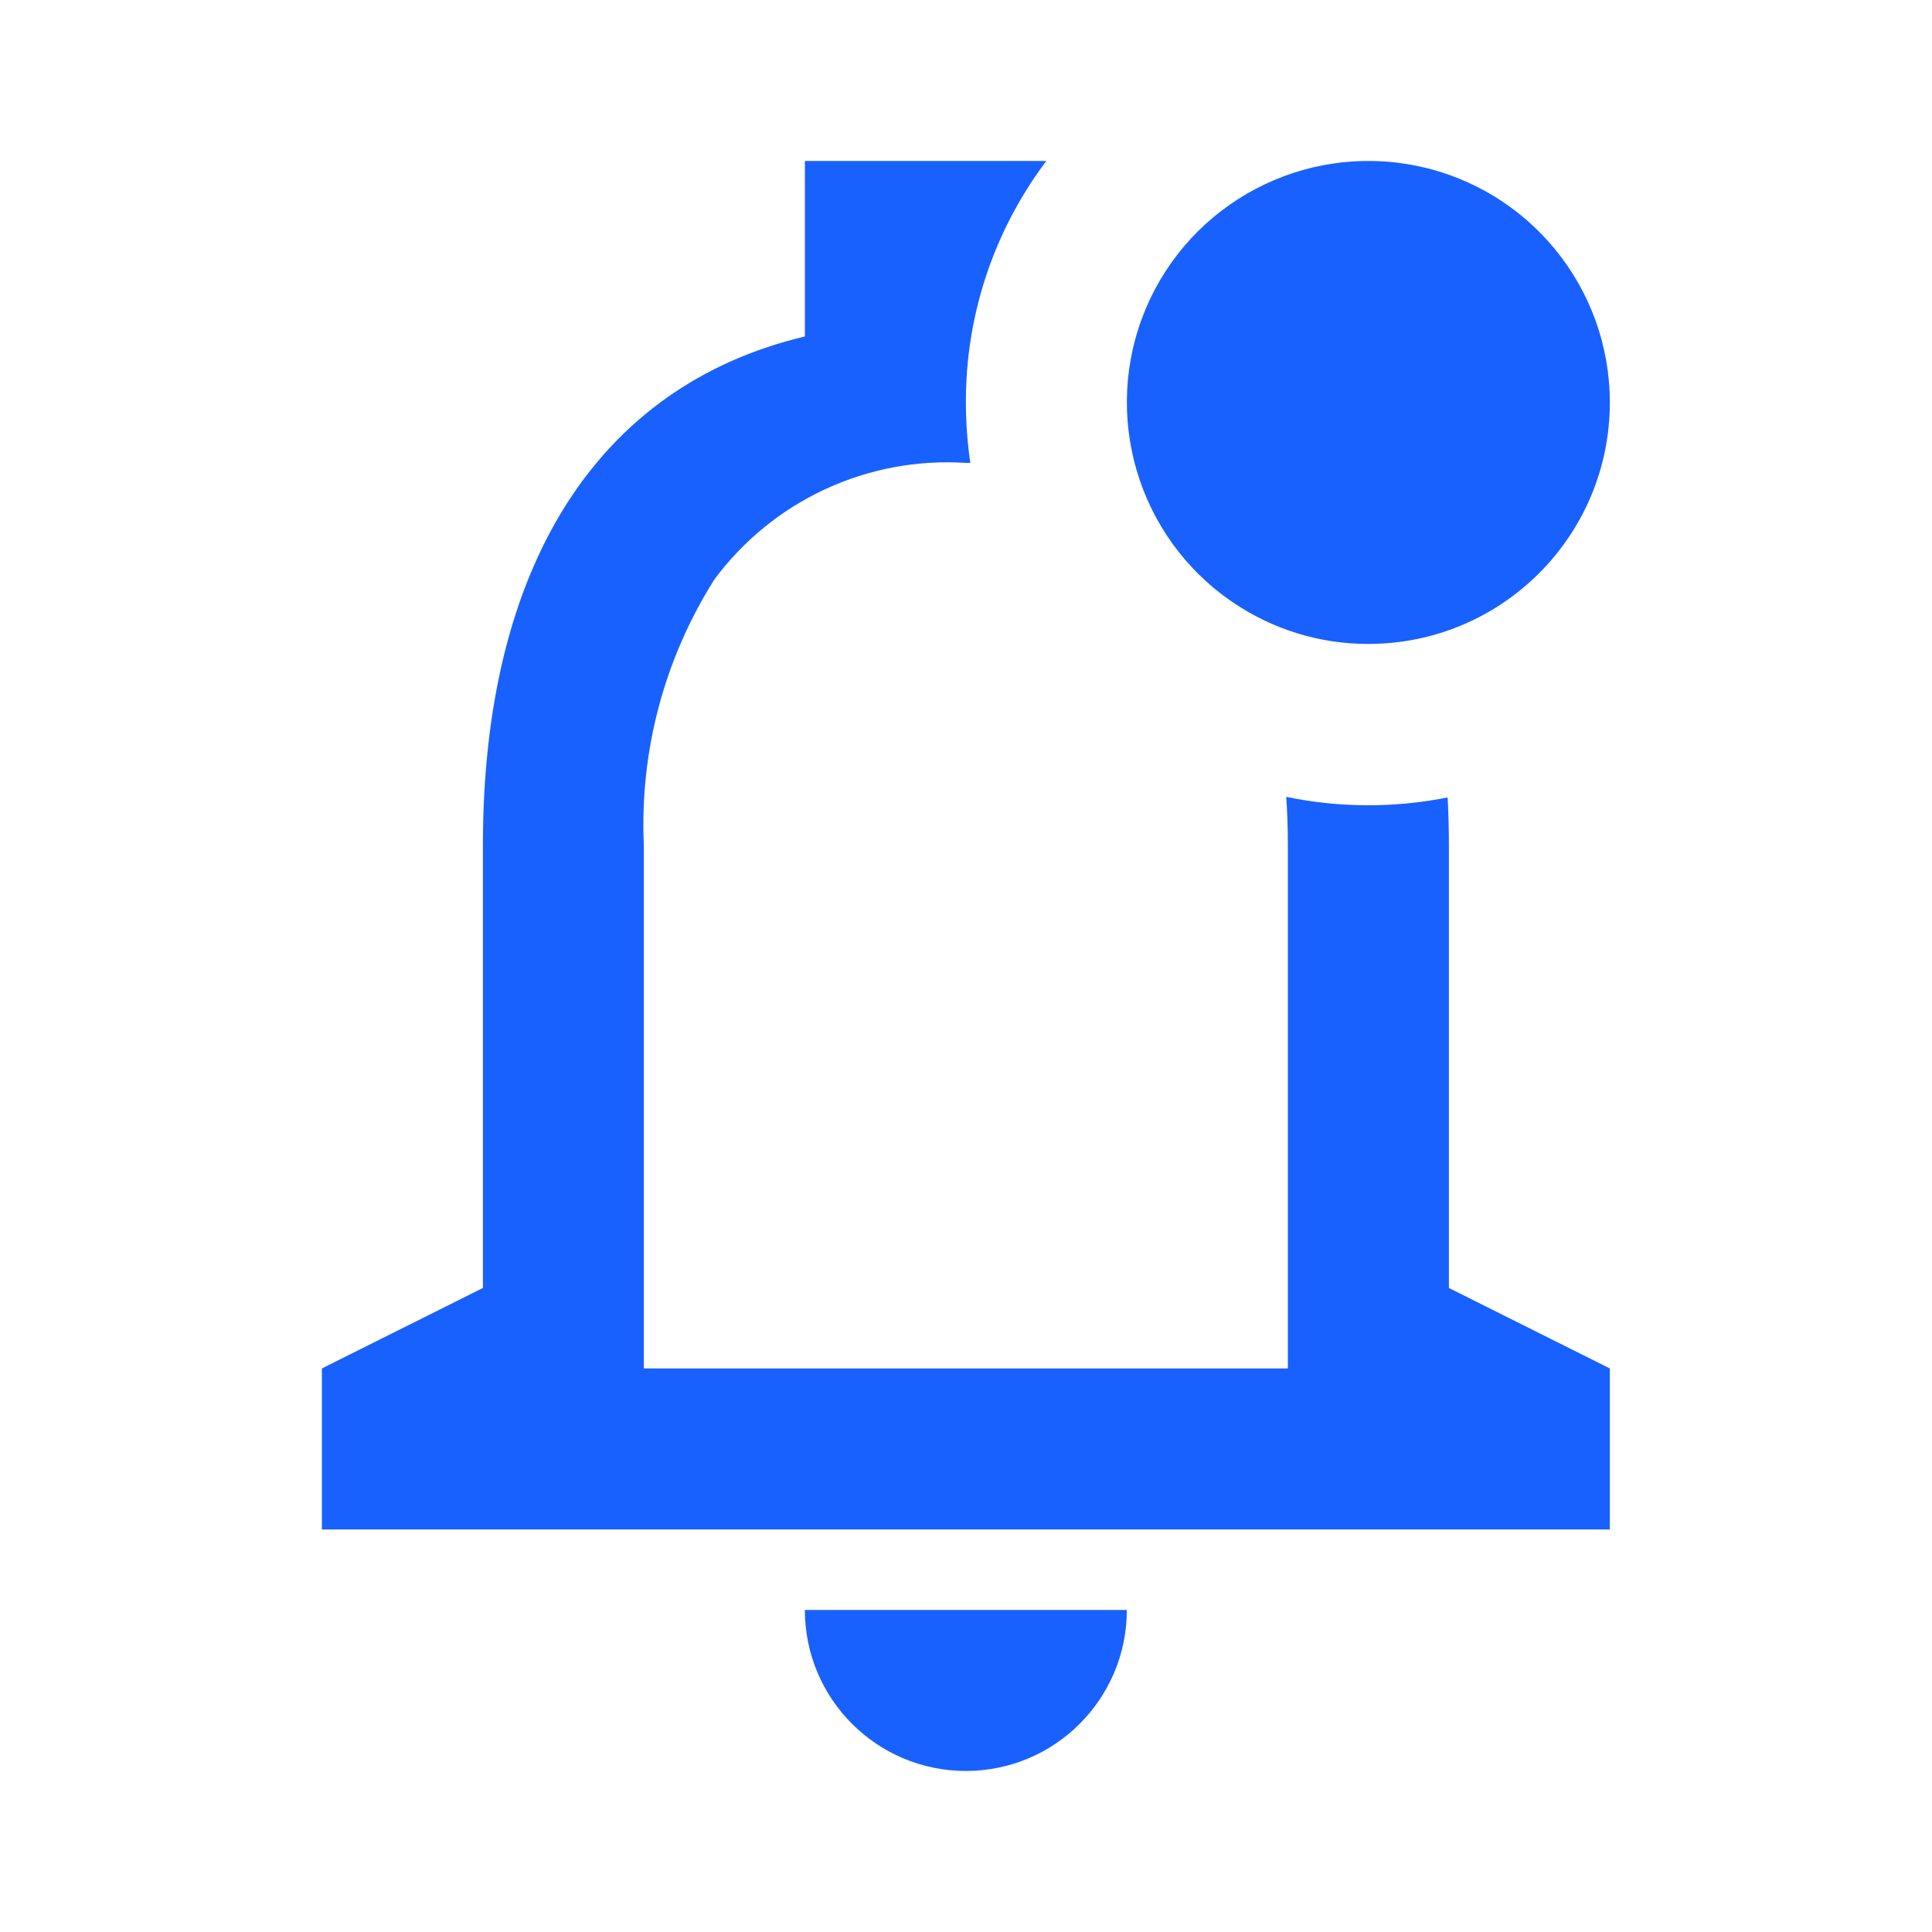 <svg width="20" height="20" viewBox="0 0 20 20" fill="none" xmlns="http://www.w3.org/2000/svg">
<path d="M9.999 18.333C9.078 18.333 8.332 17.587 8.332 16.666H11.665C11.665 17.587 10.919 18.333 9.999 18.333ZM16.665 15.833H3.332V14.166L4.999 13.333V8.749C4.999 5.864 6.183 3.994 8.332 3.483V1.666H10.832C10.289 2.386 9.996 3.264 9.999 4.166C9.999 4.375 10.014 4.585 10.045 4.792H9.999C8.982 4.726 8.001 5.181 7.395 5.999C6.876 6.82 6.621 7.78 6.665 8.749V14.166H13.332V8.749C13.332 8.574 13.326 8.404 13.315 8.249C13.866 8.363 14.434 8.365 14.986 8.255C14.995 8.431 14.999 8.599 14.999 8.755V13.333L16.665 14.166V15.833ZM14.165 6.666C13.662 6.667 13.17 6.515 12.755 6.23C11.773 5.559 11.4 4.289 11.862 3.193C12.325 2.098 13.496 1.48 14.662 1.716C15.827 1.952 16.665 2.977 16.665 4.166C16.665 5.547 15.546 6.666 14.165 6.666Z" fill="#1961FE"/>
</svg>

